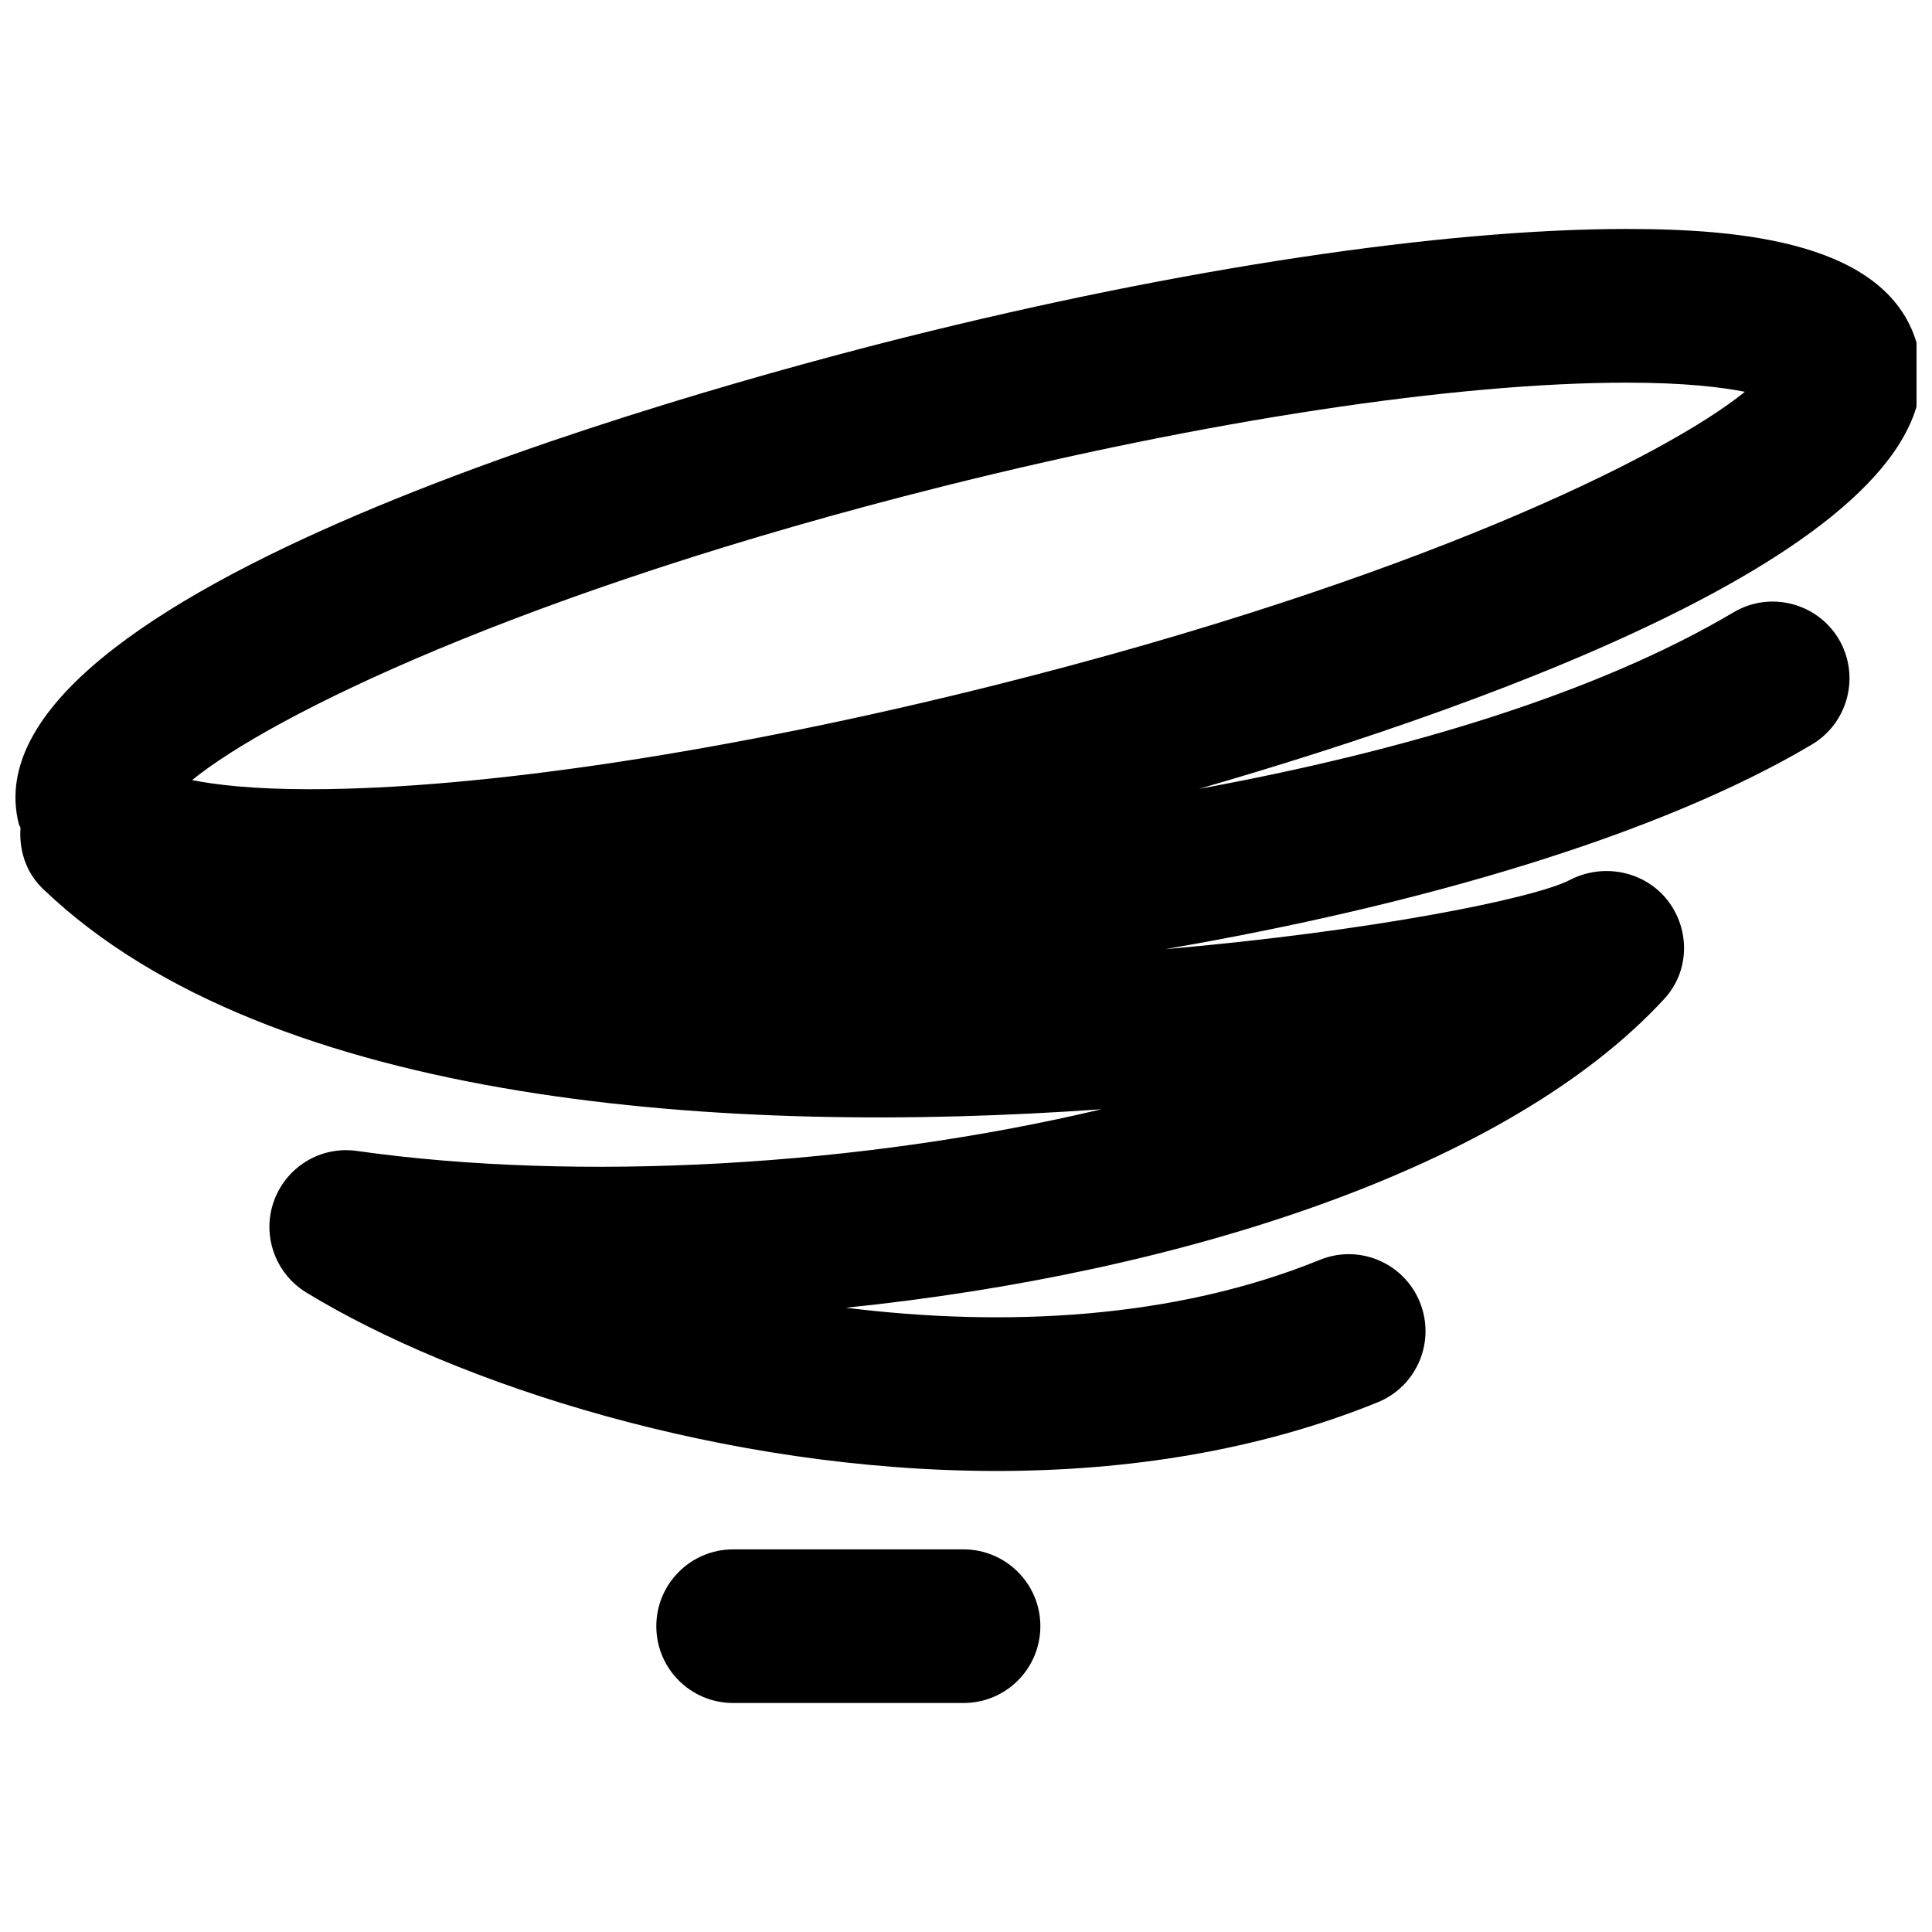 <?xml version="1.0" encoding="UTF-8"?>
<!-- Uploaded to: ICON Repo, www.svgrepo.com, Generator: ICON Repo Mixer Tools -->
<svg width="800px" height="800px" version="1.1" viewBox="144 144 512 512" xmlns="http://www.w3.org/2000/svg">
 <defs>
  <clipPath id="a">
   <path d="m148.09 204h503.81v330h-503.81z"/>
  </clipPath>
 </defs>
 <g clip-path="url(#a)">
  <path d="m652.29 236.21c-7.09-28.293-47.469-31.531-77.211-31.531-48.73 0-118.33 10.465-190.98 28.66-59.008 14.801-250.46 67.848-235.13 128.98 0.102 0.406 0.348 0.672 0.469 1.039-0.426 5.801 1.344 11.727 5.844 16.102 0.141 0.121 0.285 0.285 0.426 0.406 60.191 57.363 182.08 65.117 280.2 58.094-63.781 15.145-138.55 19.359-197.31 11.055-9.629-1.383-18.727 4.215-22.004 13.273-3.258 9.031 0.324 19.176 8.551 24.223 39.918 24.348 110.94 47.309 183 47.309 34.484 0 69.23-5.312 100.95-18.191 10.426-4.258 15.41-16.102 11.176-26.57-4.254-10.422-16.102-15.43-26.523-11.172-38.594 15.695-83.461 17.895-125.55 12.676 88.469-9.098 175.45-36.863 216.87-81.871 6.676-7.246 6.922-18.199 0.918-26.016-6.047-7.816-17.062-10.055-25.871-5.516-9.465 4.945-52.641 13.637-107.4 18.383 67.438-11.582 130.85-30.148 171.44-54.227 9.664-5.762 12.844-18.238 7.164-27.906-5.719-9.648-18.238-12.887-27.906-7.144-36.293 21.535-87.469 36.844-141.7 46.797 78.445-22.66 203.09-67.035 190.59-116.85zm-245.02 89.465c-69.637 17.445-135.67 27.48-181.15 27.48-15.266 0-25.078-1.199-31.207-2.422 20.805-16.977 87.367-49.852 199.12-77.883 69.578-17.406 135.57-27.441 181.09-27.441 15.309 0 25.121 1.199 31.285 2.422-20.859 16.957-87.422 49.875-199.14 77.844z"/>
 </g>
 <path d="m399.35 554.6h-61.066c-11.238 0-20.355 9.121-20.355 20.355 0 11.277 9.121 20.355 20.355 20.355h61.066c11.238 0 20.355-9.078 20.355-20.355 0.02-11.234-9.141-20.355-20.355-20.355z"/>
</svg>